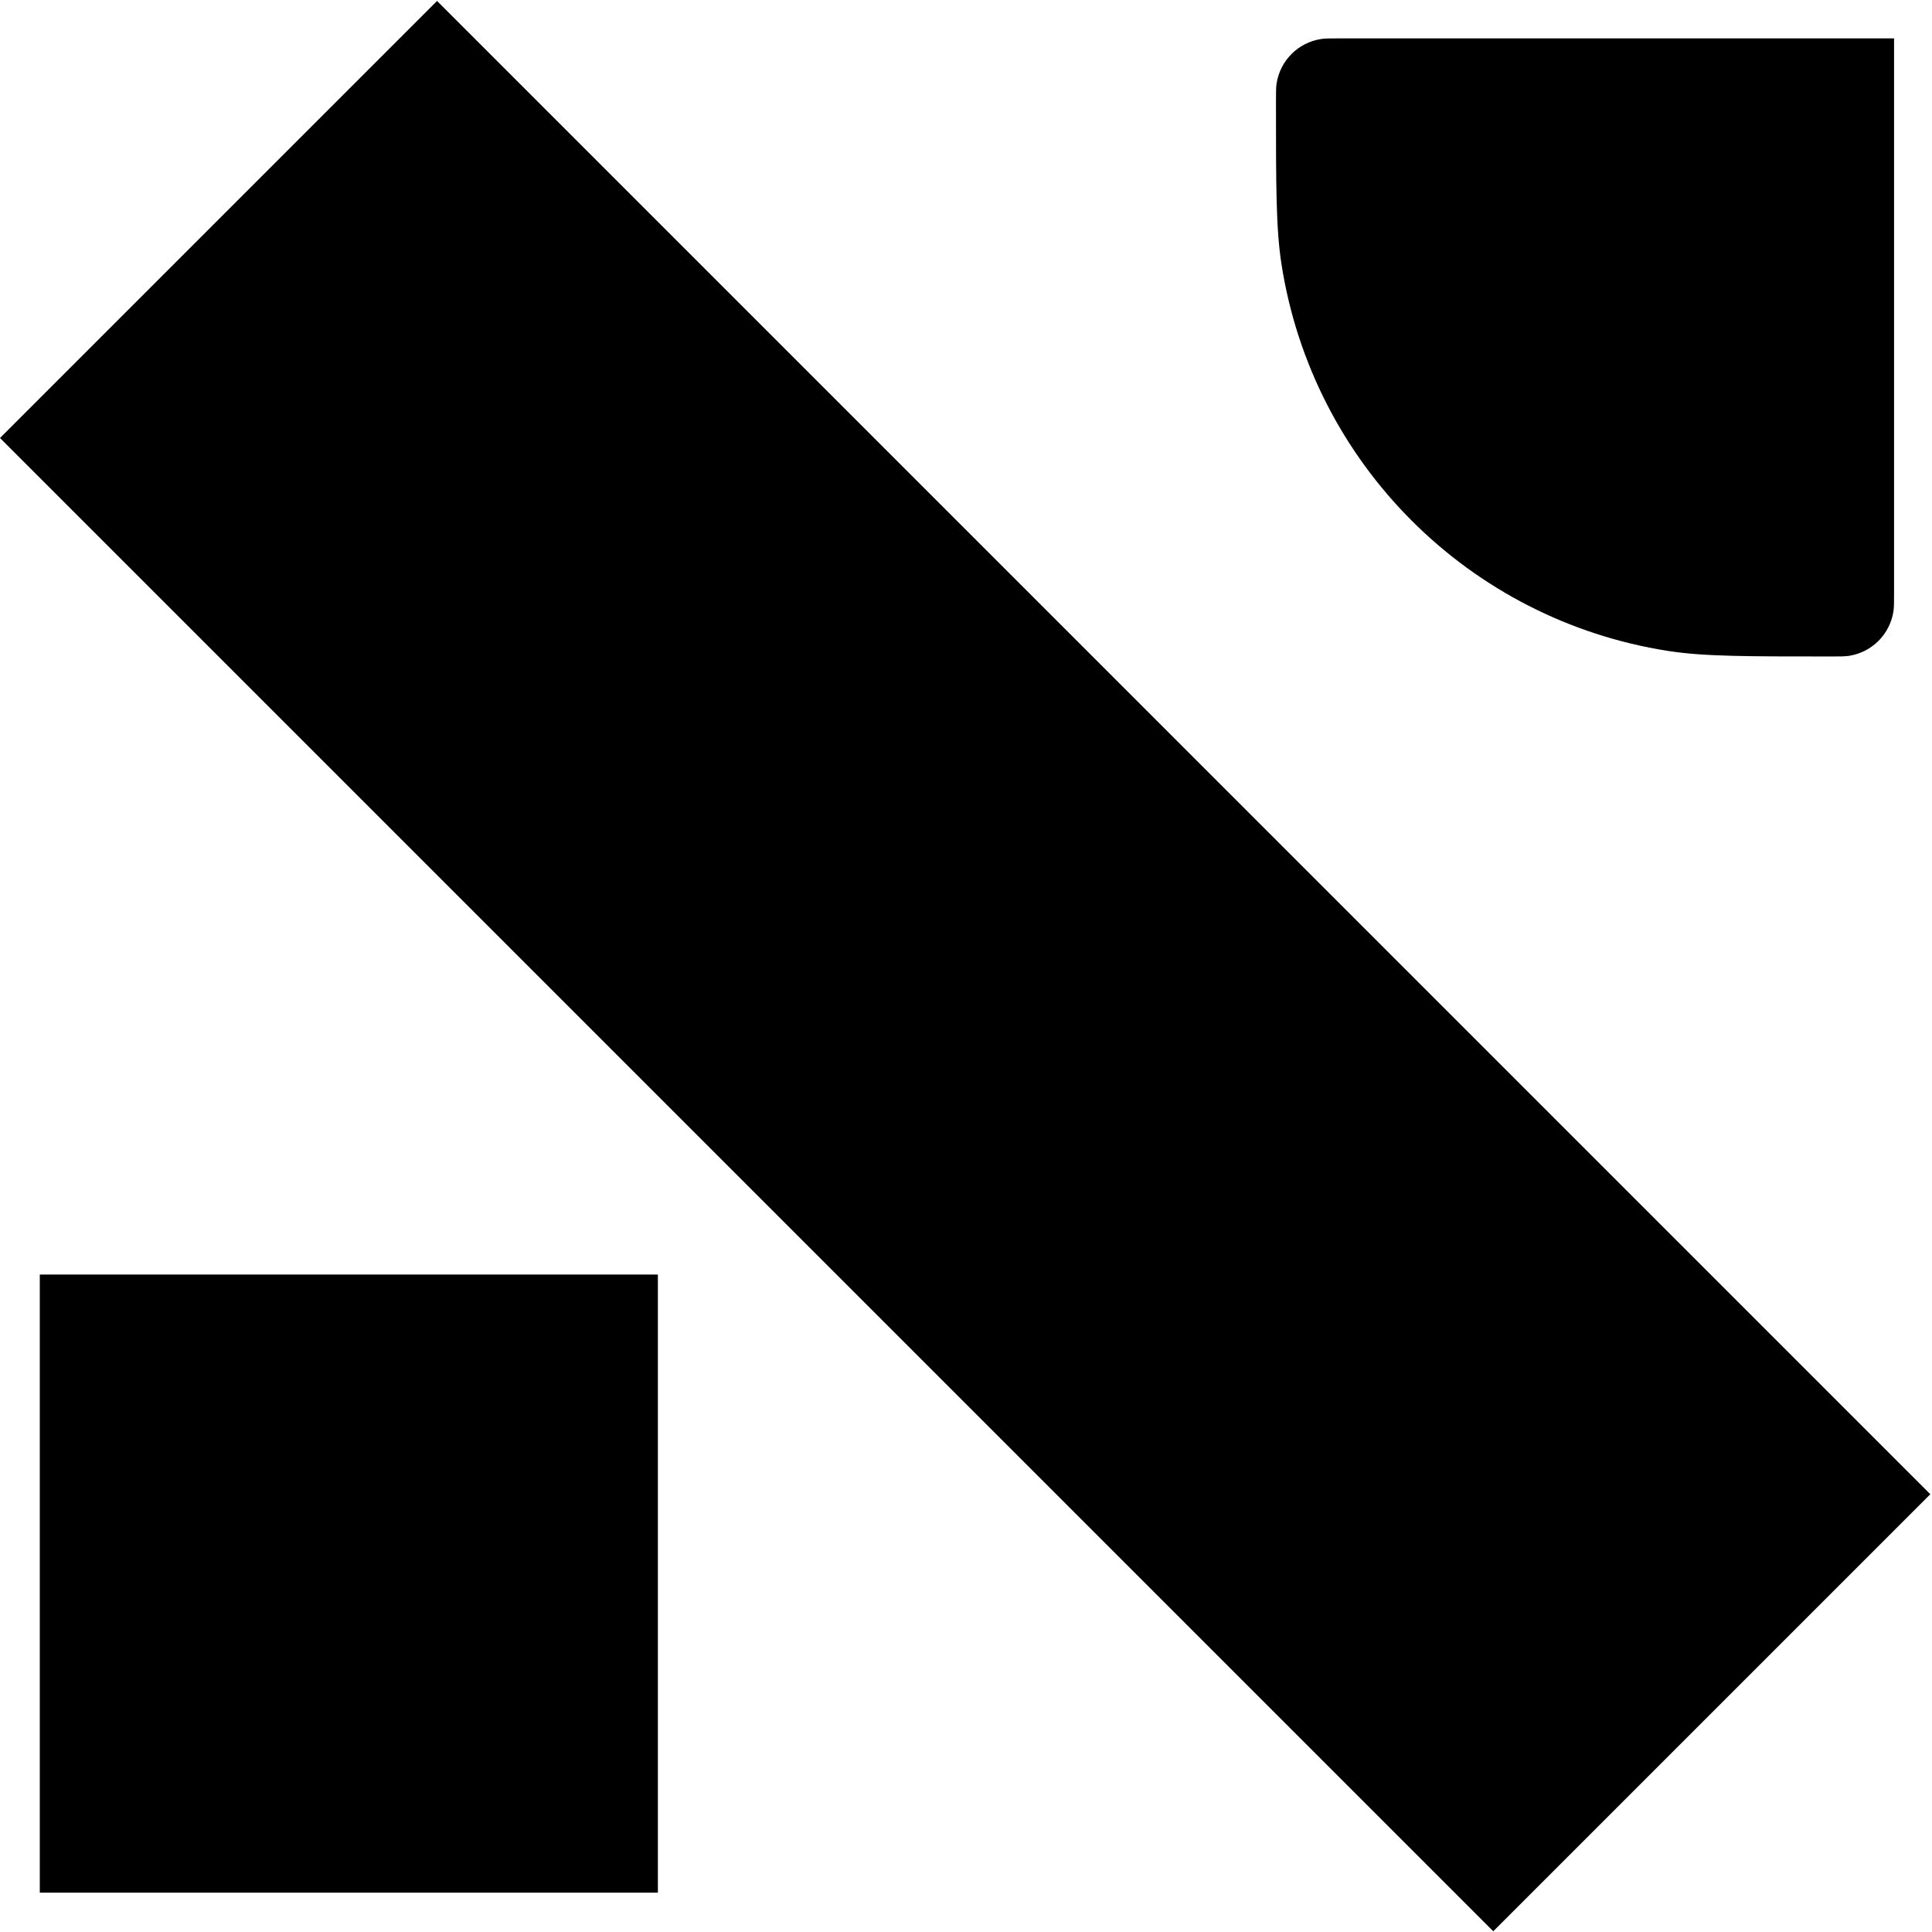 <svg width="1007" height="1007" viewBox="0 0 1007 1007" fill="none" xmlns="http://www.w3.org/2000/svg">
<path d="M20.742 664.328V986.489H342.902V664.328H20.742Z" fill="black"/>
<path d="M698.233 20.008C693.183 20.008 690.657 20.008 688.543 20.336C676.609 22.188 667.246 31.552 665.393 43.486C665.065 45.6 665.065 48.125 665.065 53.176C665.065 97.184 665.065 119.188 667.924 137.607C684.063 241.59 765.644 323.17 869.627 339.309C888.046 342.168 910.05 342.168 954.057 342.168C959.108 342.168 961.634 342.168 963.748 341.84C975.682 339.988 985.045 330.625 986.897 318.69C987.226 316.576 987.226 314.051 987.226 309V20.008H698.233Z" fill="black"/>
<path d="M0 228.302L778.323 1006.62L1006.12 778.823L227.802 0.5L0 228.302Z" fill="black"/>
</svg>
